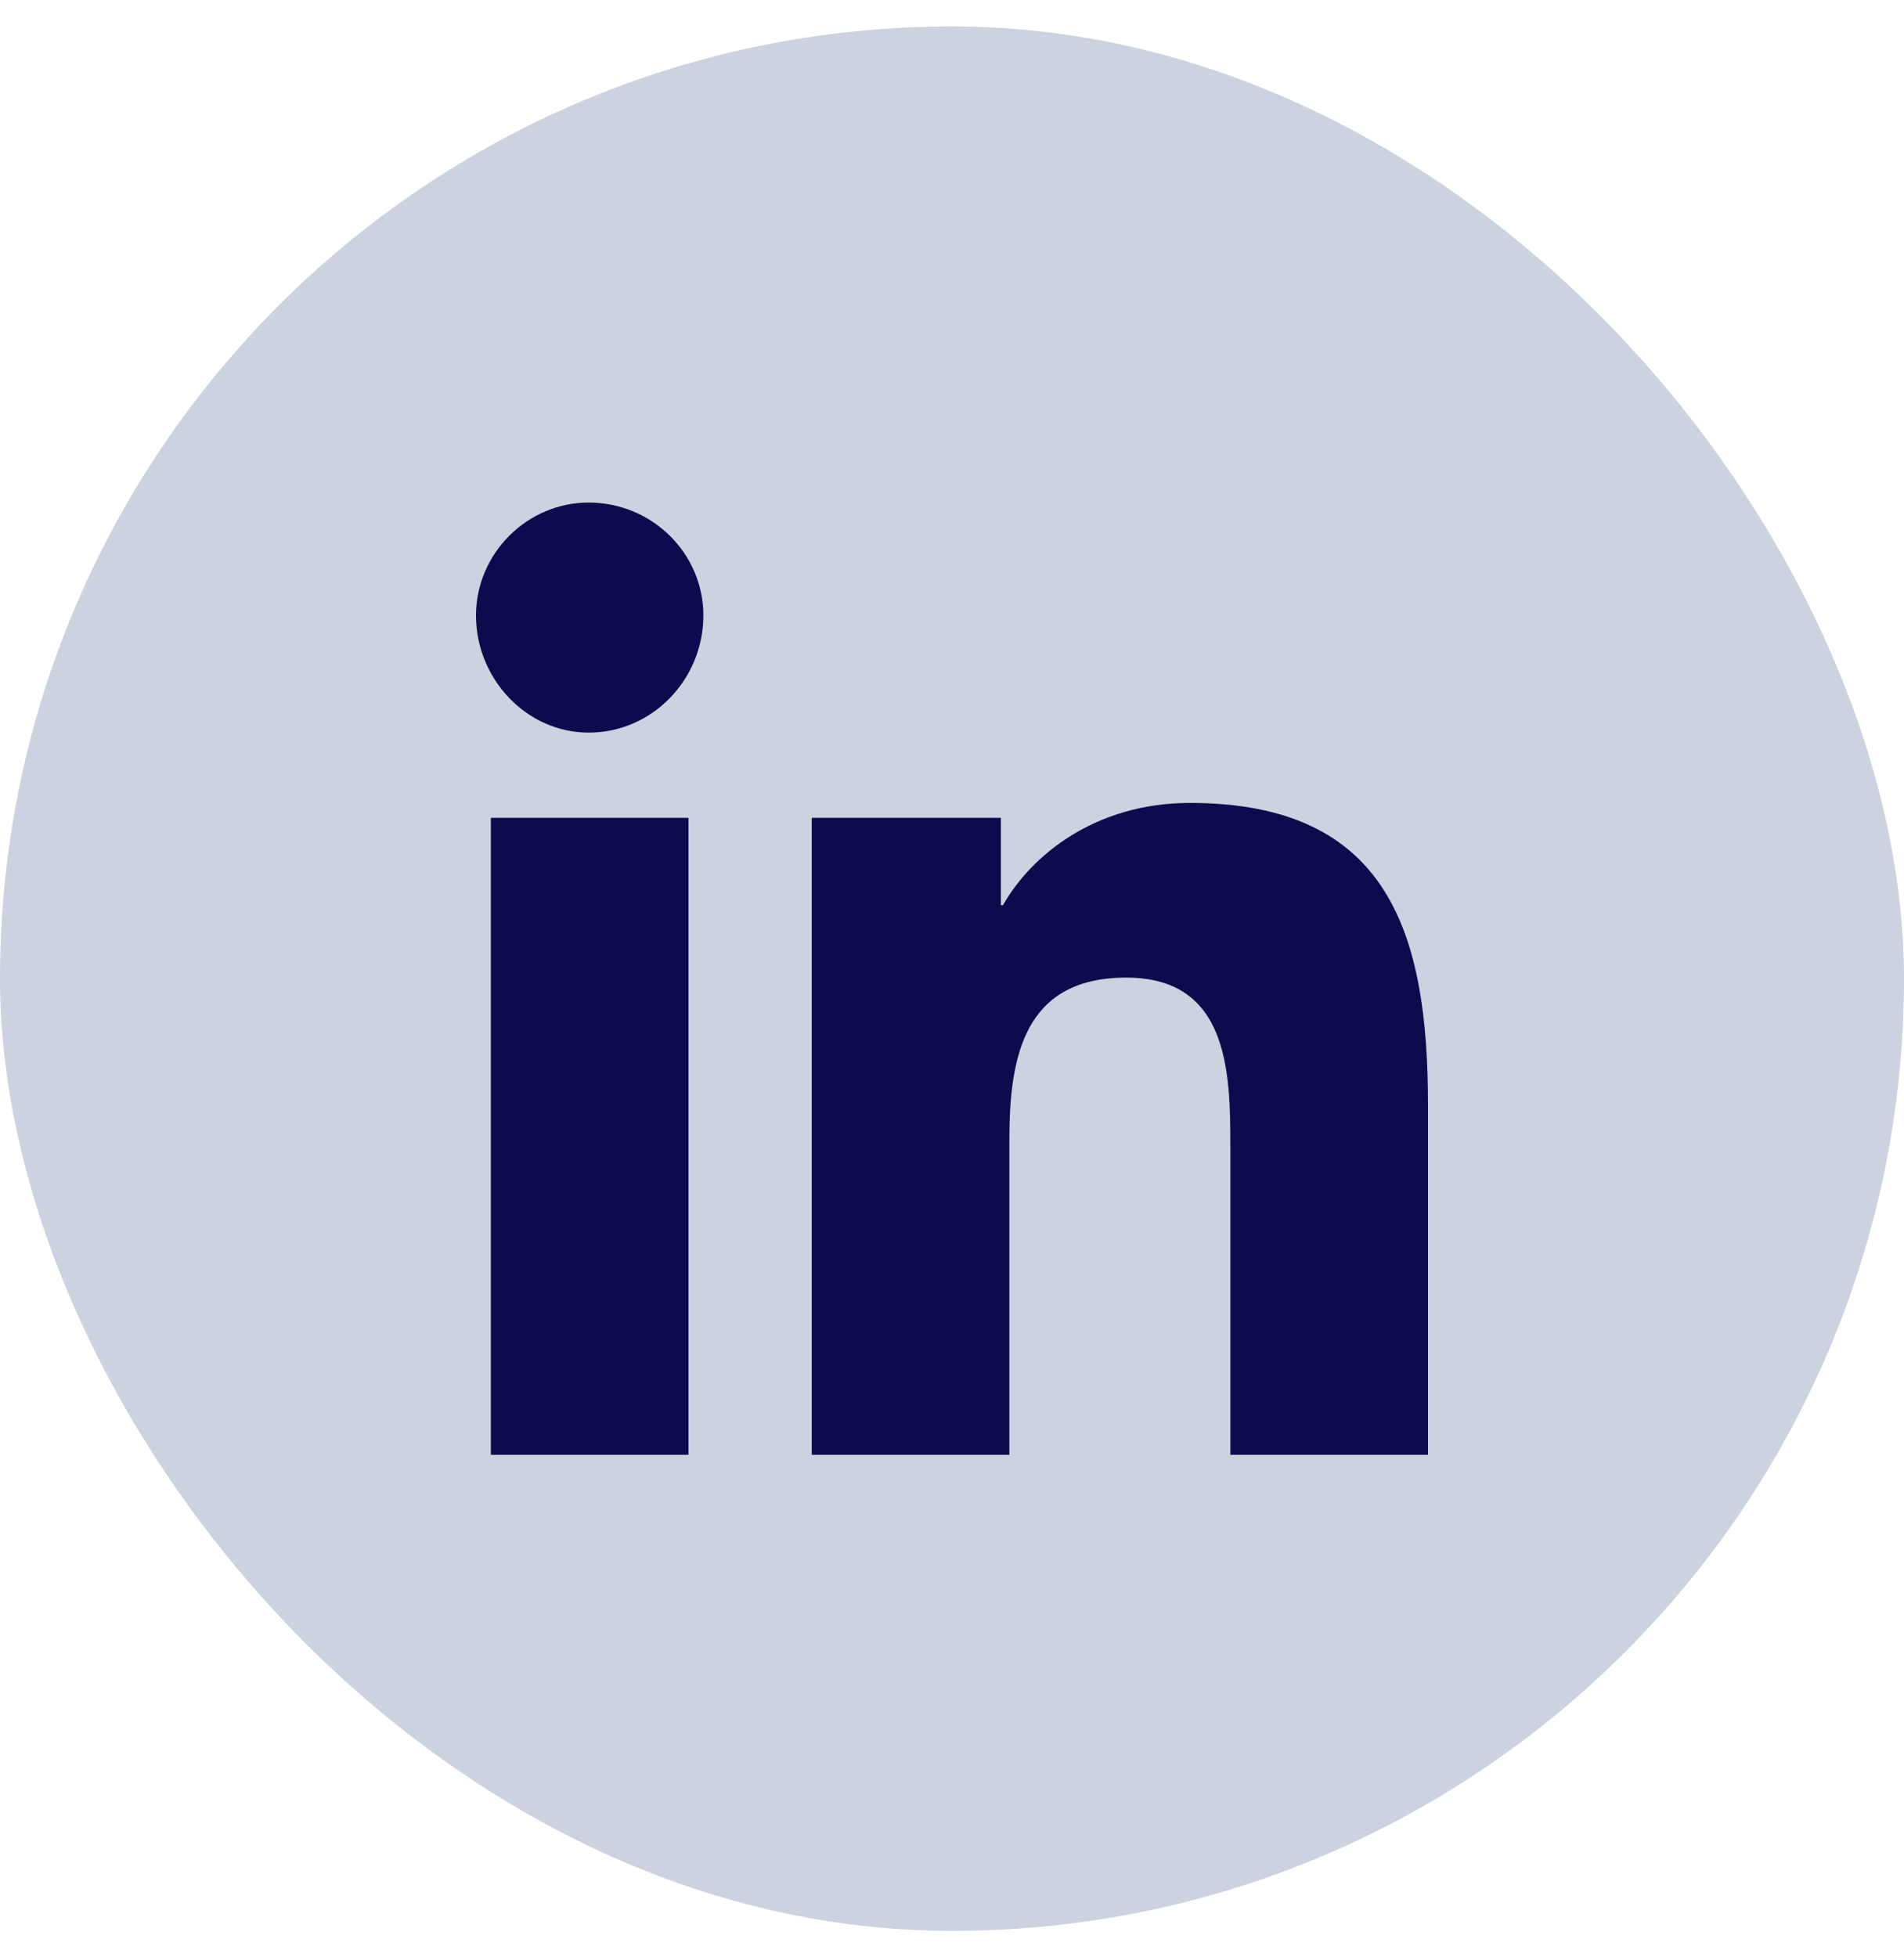 <svg width="36" height="37" viewBox="0 0 36 37" fill="none" xmlns="http://www.w3.org/2000/svg">
<rect x="0.5" y="1" width="35" height="35" rx="17.5" fill="#CCD2DF"/>
<rect x="0.5" y="1" width="35" height="35" rx="17.5" stroke="#CCD2DF"/>
<path d="M13.018 27.5H9.281V15.46H13.018V27.5ZM11.13 13.849C9.964 13.849 9 12.842 9 11.634C9 10.466 9.964 9.5 11.13 9.5C12.335 9.5 13.299 10.466 13.299 11.634C13.299 12.842 12.335 13.849 11.13 13.849ZM26.96 27.5H23.263V21.661C23.263 20.252 23.223 18.48 21.295 18.48C19.366 18.48 19.085 19.97 19.085 21.54V27.5H15.348V15.46H18.924V17.111H18.964C19.487 16.185 20.692 15.178 22.5 15.178C26.277 15.178 27 17.674 27 20.896V27.5H26.96Z" fill="#0D0B4D"/>
</svg>
